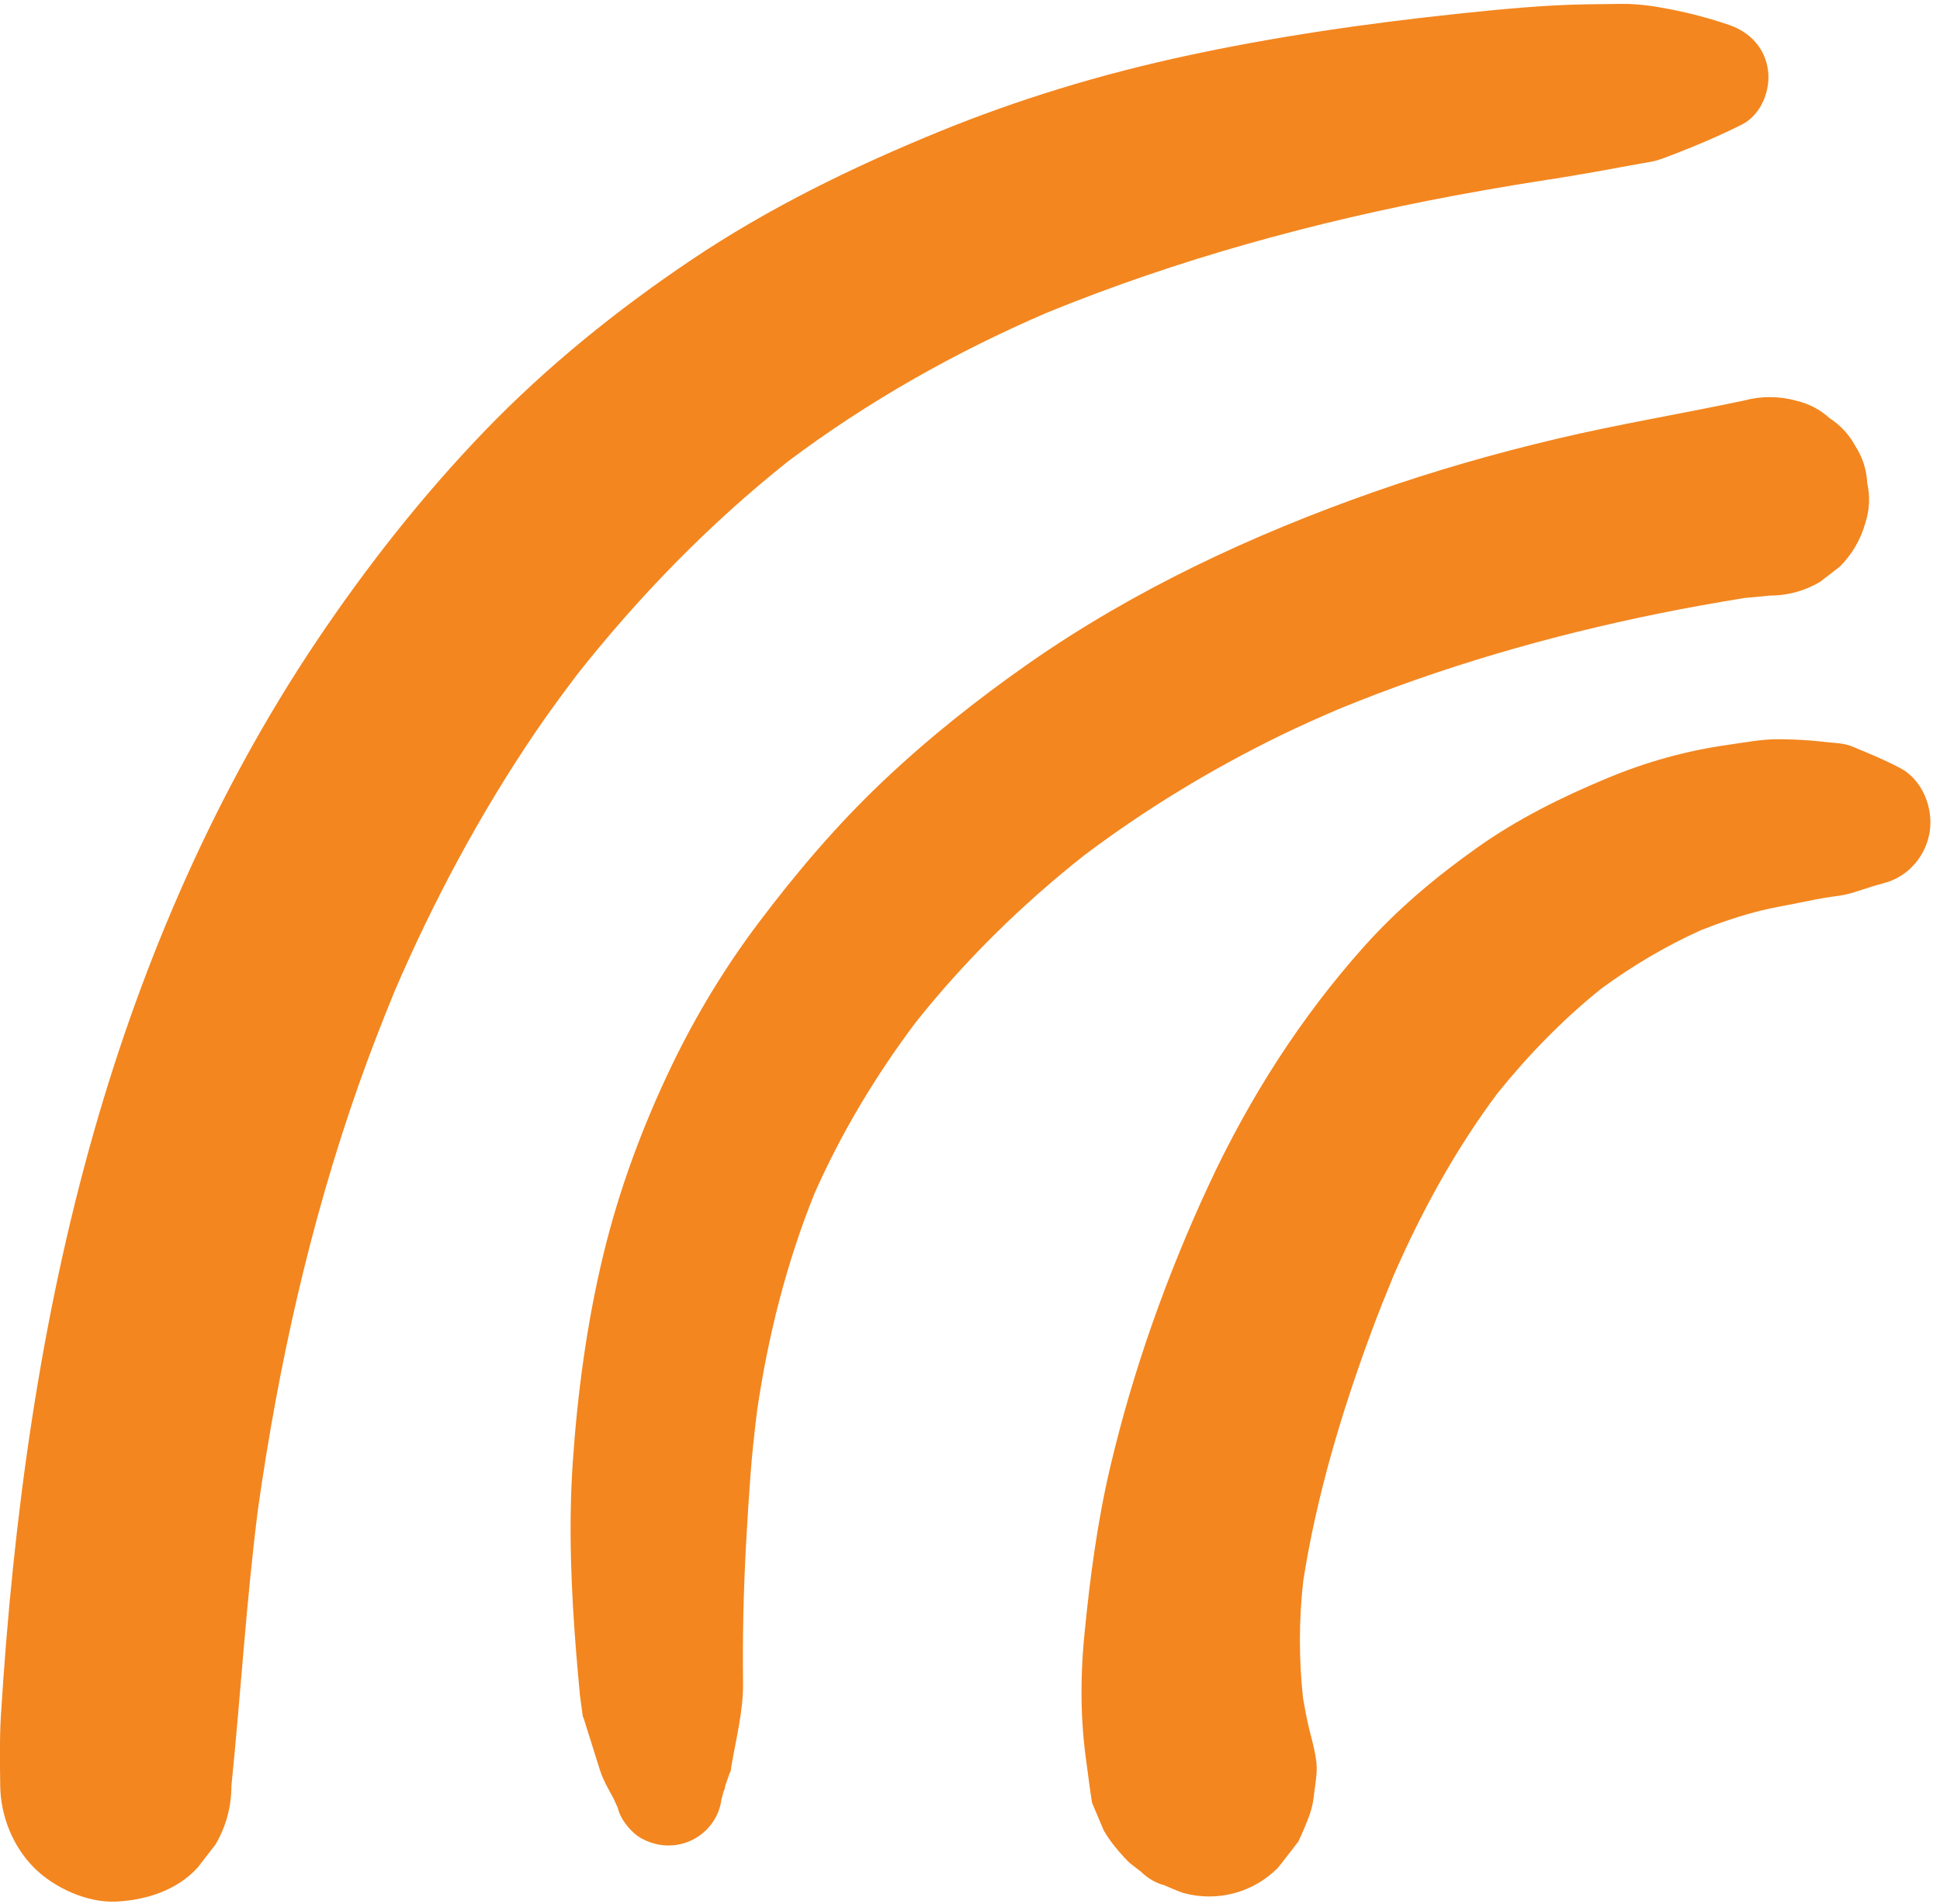 <?xml version="1.0" encoding="UTF-8"?> <svg xmlns="http://www.w3.org/2000/svg" width="162" height="159" viewBox="0 0 162 159" fill="none"><path d="M147.636 5.859C147.388 4.011 146.124 2.674 144.378 2.078C142.735 1.519 141.111 1.093 139.407 0.761C138.076 0.5 136.766 0.314 135.411 0.325C134.439 0.332 133.467 0.343 132.497 0.36C128.925 0.419 125.369 0.766 121.817 1.141C114.1 1.956 106.392 3.065 98.806 4.716C91.804 6.238 84.963 8.314 78.33 11.032C71.151 13.976 64.208 17.36 57.755 21.691C51.551 25.855 45.623 30.641 40.437 36.032C35.264 41.408 30.606 47.334 26.45 53.525C18.073 66.004 11.983 80.012 7.866 94.442C3.335 110.316 1.089 126.855 0.075 143.308C-0.045 145.26 -0.006 147.211 0.019 149.166C0.053 151.661 1.073 154.217 2.847 155.991C4.521 157.665 7.267 158.926 9.672 158.818C12.168 158.707 14.757 157.887 16.496 155.991C16.999 155.34 17.502 154.688 18.006 154.038C18.878 152.532 19.318 150.909 19.324 149.166C20.107 141.442 20.567 133.699 21.549 125.994C23.251 114.017 25.89 102.155 29.907 90.734C30.855 88.04 31.89 85.375 32.973 82.733C36.22 75.198 40.104 67.936 44.713 61.146C45.839 59.488 47.032 57.877 48.239 56.278C53.408 49.746 59.274 43.725 65.797 38.539C72.465 33.529 79.753 29.42 87.408 26.121C98.344 21.652 109.82 18.516 121.418 16.343C124.848 15.7 128.293 15.136 131.747 14.634C131.105 14.721 130.464 14.806 129.825 14.893C131.632 14.65 133.403 14.318 135.193 13.989C135.786 13.88 136.38 13.773 136.975 13.667C137.291 13.612 137.607 13.555 137.925 13.499C138.254 13.444 138.562 13.333 138.867 13.218C138.786 13.253 138.703 13.287 138.621 13.322C138.747 13.274 138.873 13.226 138.998 13.179C139.059 13.155 139.124 13.135 139.185 13.109C139.793 12.88 140.399 12.645 141.002 12.399C142.519 11.784 144.006 11.139 145.468 10.396C147.072 9.572 147.863 7.55 147.636 5.859Z" fill="#F3861F"></path><path d="M155.924 40.352C155.874 39.249 155.547 38.221 154.941 37.271C154.42 36.305 153.709 35.531 152.807 34.947C152.007 34.215 151.068 33.719 149.989 33.463C148.519 33.067 147.052 33.067 145.583 33.463C140.397 34.564 135.166 35.423 130.002 36.647C124.843 37.868 119.737 39.328 114.732 41.086C104.596 44.643 94.717 49.25 85.892 55.415C81.609 58.409 77.484 61.685 73.692 65.285C69.876 68.907 66.494 72.888 63.332 77.088C60.556 80.775 58.141 84.752 56.136 88.906C53.693 93.97 51.723 99.268 50.396 104.733C49.012 110.439 48.225 116.32 47.827 122.174C47.467 127.509 47.694 132.833 48.125 138.159C48.177 138.791 48.23 139.425 48.288 140.057C48.319 140.408 48.354 140.759 48.385 141.11C48.398 141.251 48.41 141.391 48.422 141.532C48.504 142.136 48.585 142.74 48.666 143.345C48.694 143.413 48.724 143.48 48.751 143.548C49.054 144.531 49.363 145.514 49.677 146.494C49.825 146.952 49.962 147.418 50.111 147.874C50.383 148.702 50.816 149.443 51.231 150.197C51.35 150.454 51.455 150.713 51.583 150.968C51.78 151.947 52.752 153.111 53.604 153.562C54.502 154.037 55.428 154.226 56.439 154.091C58.404 153.827 59.998 152.252 60.246 150.282C60.305 150.062 60.364 149.84 60.423 149.62C60.455 149.539 60.497 149.462 60.527 149.378C60.538 149.306 60.545 149.232 60.556 149.16C60.671 148.83 60.785 148.501 60.9 148.17C60.939 148.07 60.989 147.976 61.026 147.876C61.044 147.767 61.052 147.658 61.068 147.551C61.453 145.261 62.072 142.896 62.048 140.586C62.027 138.653 62.033 136.72 62.075 134.787C62.159 130.93 62.386 127.069 62.667 123.222C62.8 121.394 63.005 119.572 63.23 117.754C64.141 111.568 65.672 105.485 68.013 99.682C70.251 94.618 73.104 89.871 76.423 85.443C80.555 80.23 85.323 75.553 90.542 71.43C95.683 67.56 101.198 64.215 106.982 61.397C108.549 60.634 110.142 59.93 111.742 59.239C120.384 55.685 129.398 53.094 138.549 51.233C140.907 50.754 143.278 50.337 145.651 49.947C146.361 49.878 147.071 49.806 147.78 49.745C149.275 49.74 150.67 49.363 151.962 48.614C152.52 48.182 153.08 47.751 153.64 47.319C154.668 46.284 155.377 45.066 155.771 43.662C156.122 42.555 156.172 41.453 155.924 40.352Z" fill="#F3861F"></path><path d="M158.645 64.13C157.95 63.767 157.243 63.435 156.522 63.126C155.89 62.856 155.258 62.585 154.622 62.328C153.94 62.053 153.192 62.058 152.466 61.975C152.035 61.925 151.603 61.881 151.168 61.847C150.278 61.777 149.387 61.744 148.494 61.738C147.103 61.731 145.593 62.029 144.24 62.217C140.801 62.701 137.439 63.646 134.235 64.982C130.399 66.58 126.741 68.389 123.343 70.799C119.932 73.218 116.755 75.876 113.962 78.99C108.618 84.951 104.292 91.75 100.925 99C97.438 106.508 94.608 114.458 92.71 122.521C91.626 127.132 91.012 131.831 90.552 136.542C90.356 138.549 90.273 140.569 90.33 142.585C90.358 143.568 90.421 144.549 90.519 145.529C90.604 146.369 90.722 147.205 90.835 148.044C90.92 148.676 90.999 149.308 91.094 149.938C91.114 150.078 91.134 150.221 91.158 150.359C91.169 150.429 91.18 150.5 91.193 150.57C91.513 151.329 91.835 152.091 92.156 152.85C92.596 153.651 93.283 154.486 93.908 155.159C94.054 155.316 94.2 155.465 94.357 155.609C94.66 155.842 94.961 156.077 95.264 156.31C95.823 156.864 96.482 157.249 97.24 157.461C97.626 157.624 98.014 157.799 98.41 157.951C98.546 158.003 98.683 158.054 98.82 158.102C100.252 158.487 101.686 158.487 103.118 158.102C104.488 157.718 105.678 157.025 106.685 156.023C106.796 155.883 106.911 155.746 107.023 155.608C107.491 155.003 107.956 154.399 108.424 153.795C108.768 153.065 109.08 152.322 109.359 151.568C109.407 151.42 109.452 151.272 109.496 151.122C109.662 150.564 109.683 150.184 109.775 149.502C110 147.82 110.083 147.491 109.601 145.493C109.518 145.15 109.422 144.81 109.339 144.468C109.128 143.594 108.962 142.71 108.81 141.823C108.457 138.554 108.461 135.293 108.829 132.025C109.939 124.922 112.031 117.949 114.521 111.22C115.099 109.657 115.724 108.11 116.357 106.569C118.697 101.191 121.526 96.026 125.038 91.321C127.604 88.132 130.484 85.171 133.671 82.602C136.283 80.68 139.077 79.023 142.034 77.689C143.713 77.025 145.427 76.445 147.184 76.016C148.171 75.776 149.171 75.619 150.163 75.412C151.085 75.218 152.005 75.04 152.937 74.898C153.909 74.78 154.423 74.673 155.293 74.373C155.984 74.137 156.685 73.924 157.39 73.736C159.41 73.192 160.881 71.4 161.155 69.367C161.419 67.384 160.504 65.096 158.645 64.13Z" fill="#F3861F"></path></svg> 
